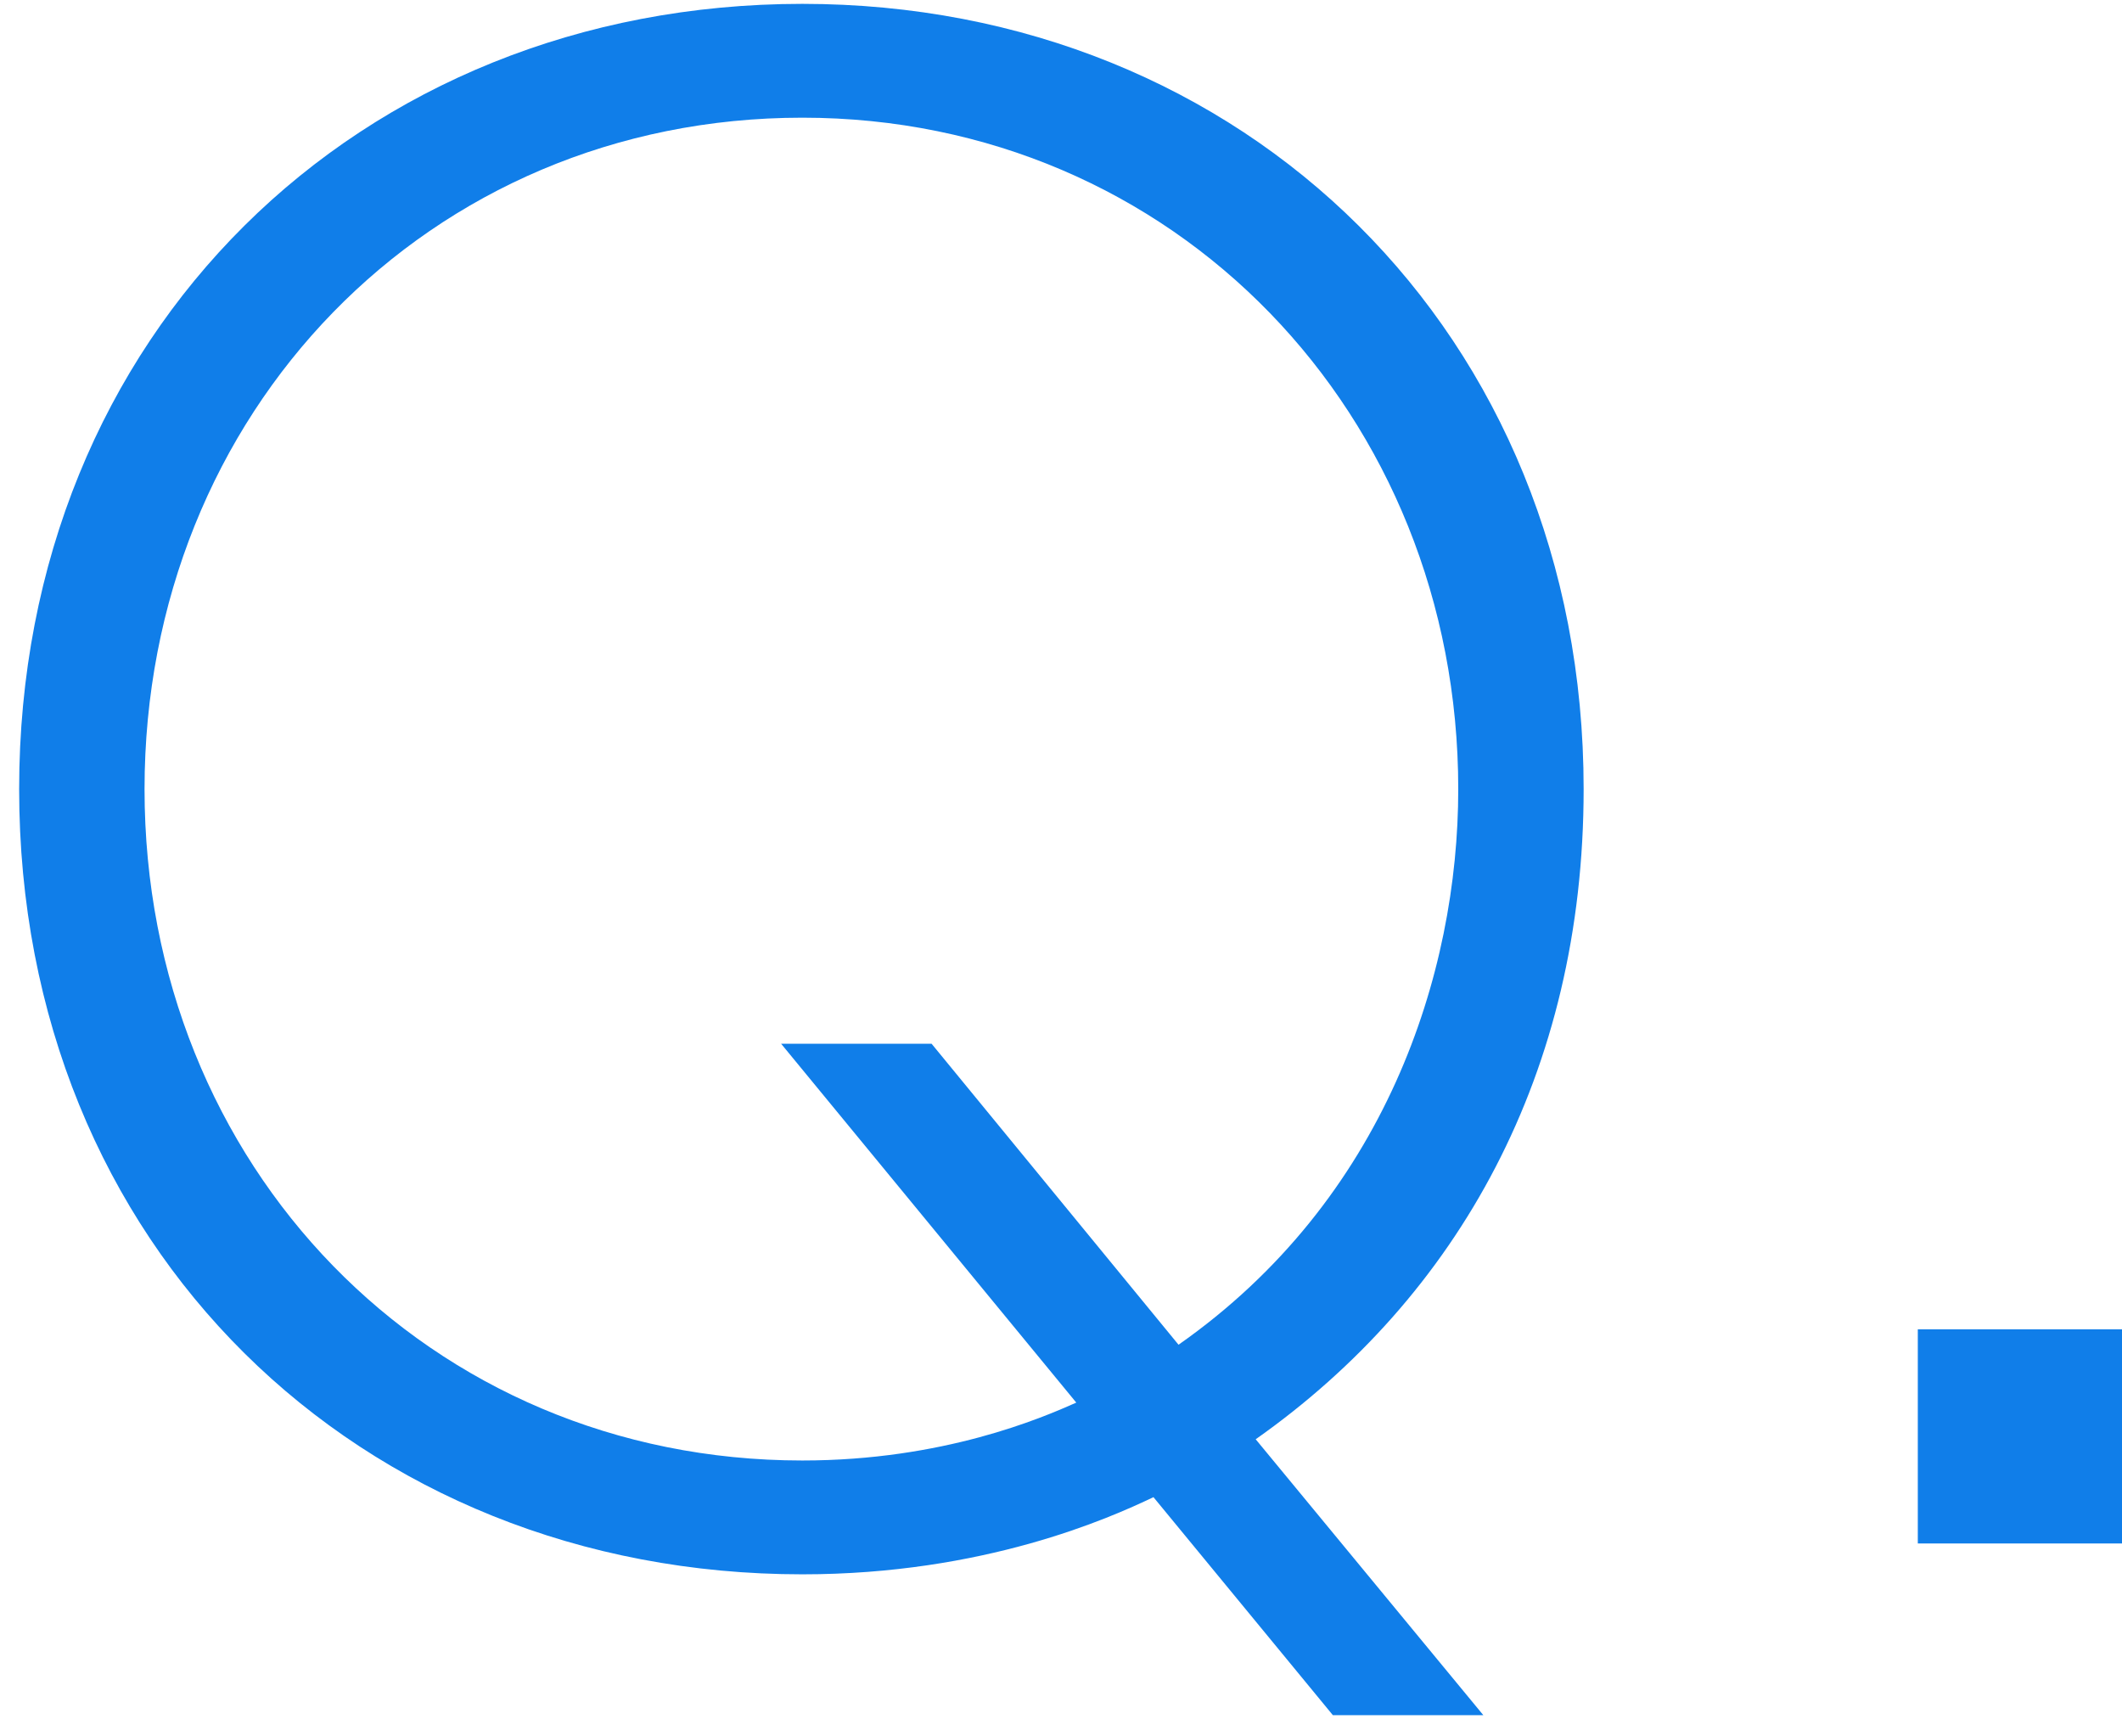 <svg width="44" height="36" viewBox="0 0 44 36" fill="none" xmlns="http://www.w3.org/2000/svg">
<path d="M26.037 29.84L30.757 35.56H27.637L23.917 31.04C22.997 31.48 20.397 32.64 16.637 32.64C7.437 32.64 0.397 25.84 0.397 16.36C0.397 6.92 7.437 0.08 16.637 0.08C25.797 0.08 32.837 6.92 32.837 16.36C32.837 22.24 30.237 26.88 26.037 29.84ZM19.317 21.64L24.437 27.88C28.717 24.88 30.237 20.2 30.237 16.36C30.237 8.6 24.357 2.44 16.637 2.44C8.877 2.44 2.997 8.56 2.997 16.36C2.997 24.16 8.877 30.28 16.637 30.28C19.557 30.28 21.597 29.4 22.317 29.08L16.197 21.64H19.317ZM39.766 27.56H44.006V32H39.766V27.56Z" fill="#107EE9"/>
</svg>
